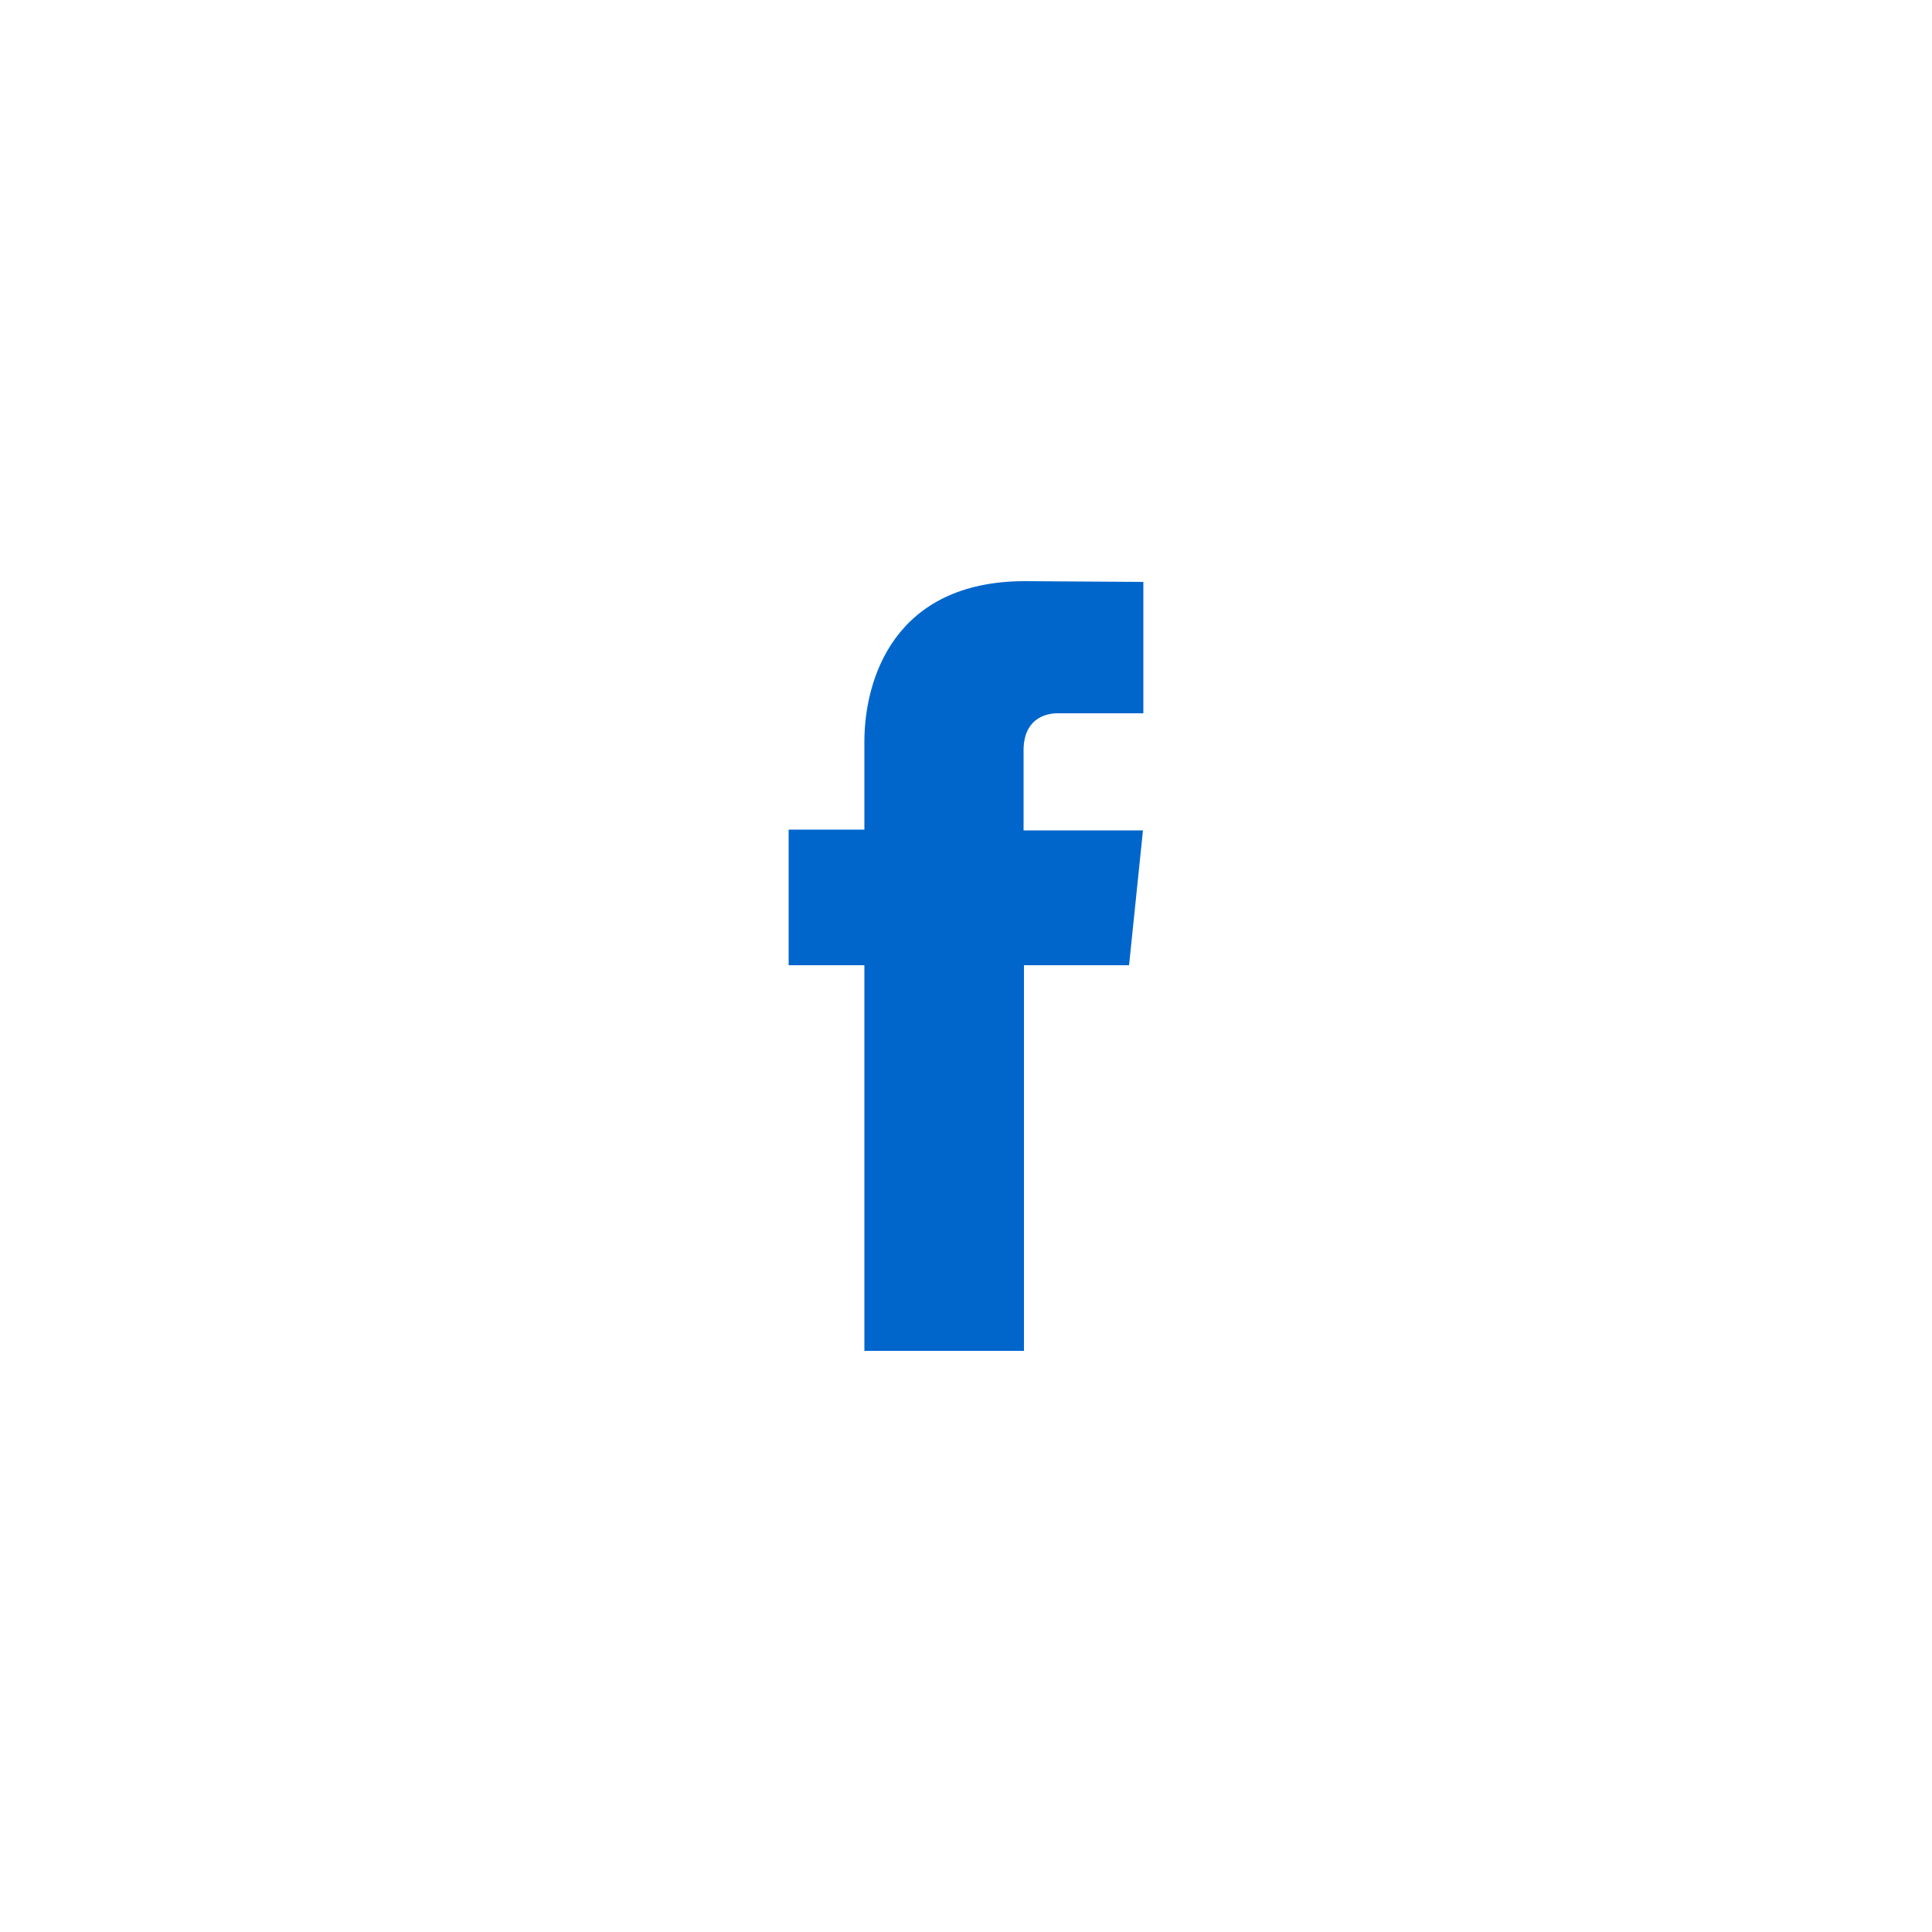 <?xml version="1.0" encoding="utf-8"?>
<!-- Generator: Adobe Illustrator 23.0.1, SVG Export Plug-In . SVG Version: 6.00 Build 0)  -->
<svg version="1.1" id="icon_fb" xmlns="http://www.w3.org/2000/svg" xmlns:xlink="http://www.w3.org/1999/xlink" x="0px" y="0px"
	 viewBox="0 0 50 50" style="enable-background:new 0 0 50 50;" xml:space="preserve">
<style type="text/css">
	.st307{fill:#0066CC;}
</style>
<path id="fb" class="st307" d="M29.22,24.98H26.5v9.98h-4.13v-9.98h-1.96v-3.51h1.96V19.2c0-1.62,0.77-4.16,4.16-4.16l3.06,0.02v3.4h-2.22
	c-0.36,0-0.88,0.18-0.88,0.96v2.07h3.09L29.22,24.98z M29.22,24.98"/>
</svg>
